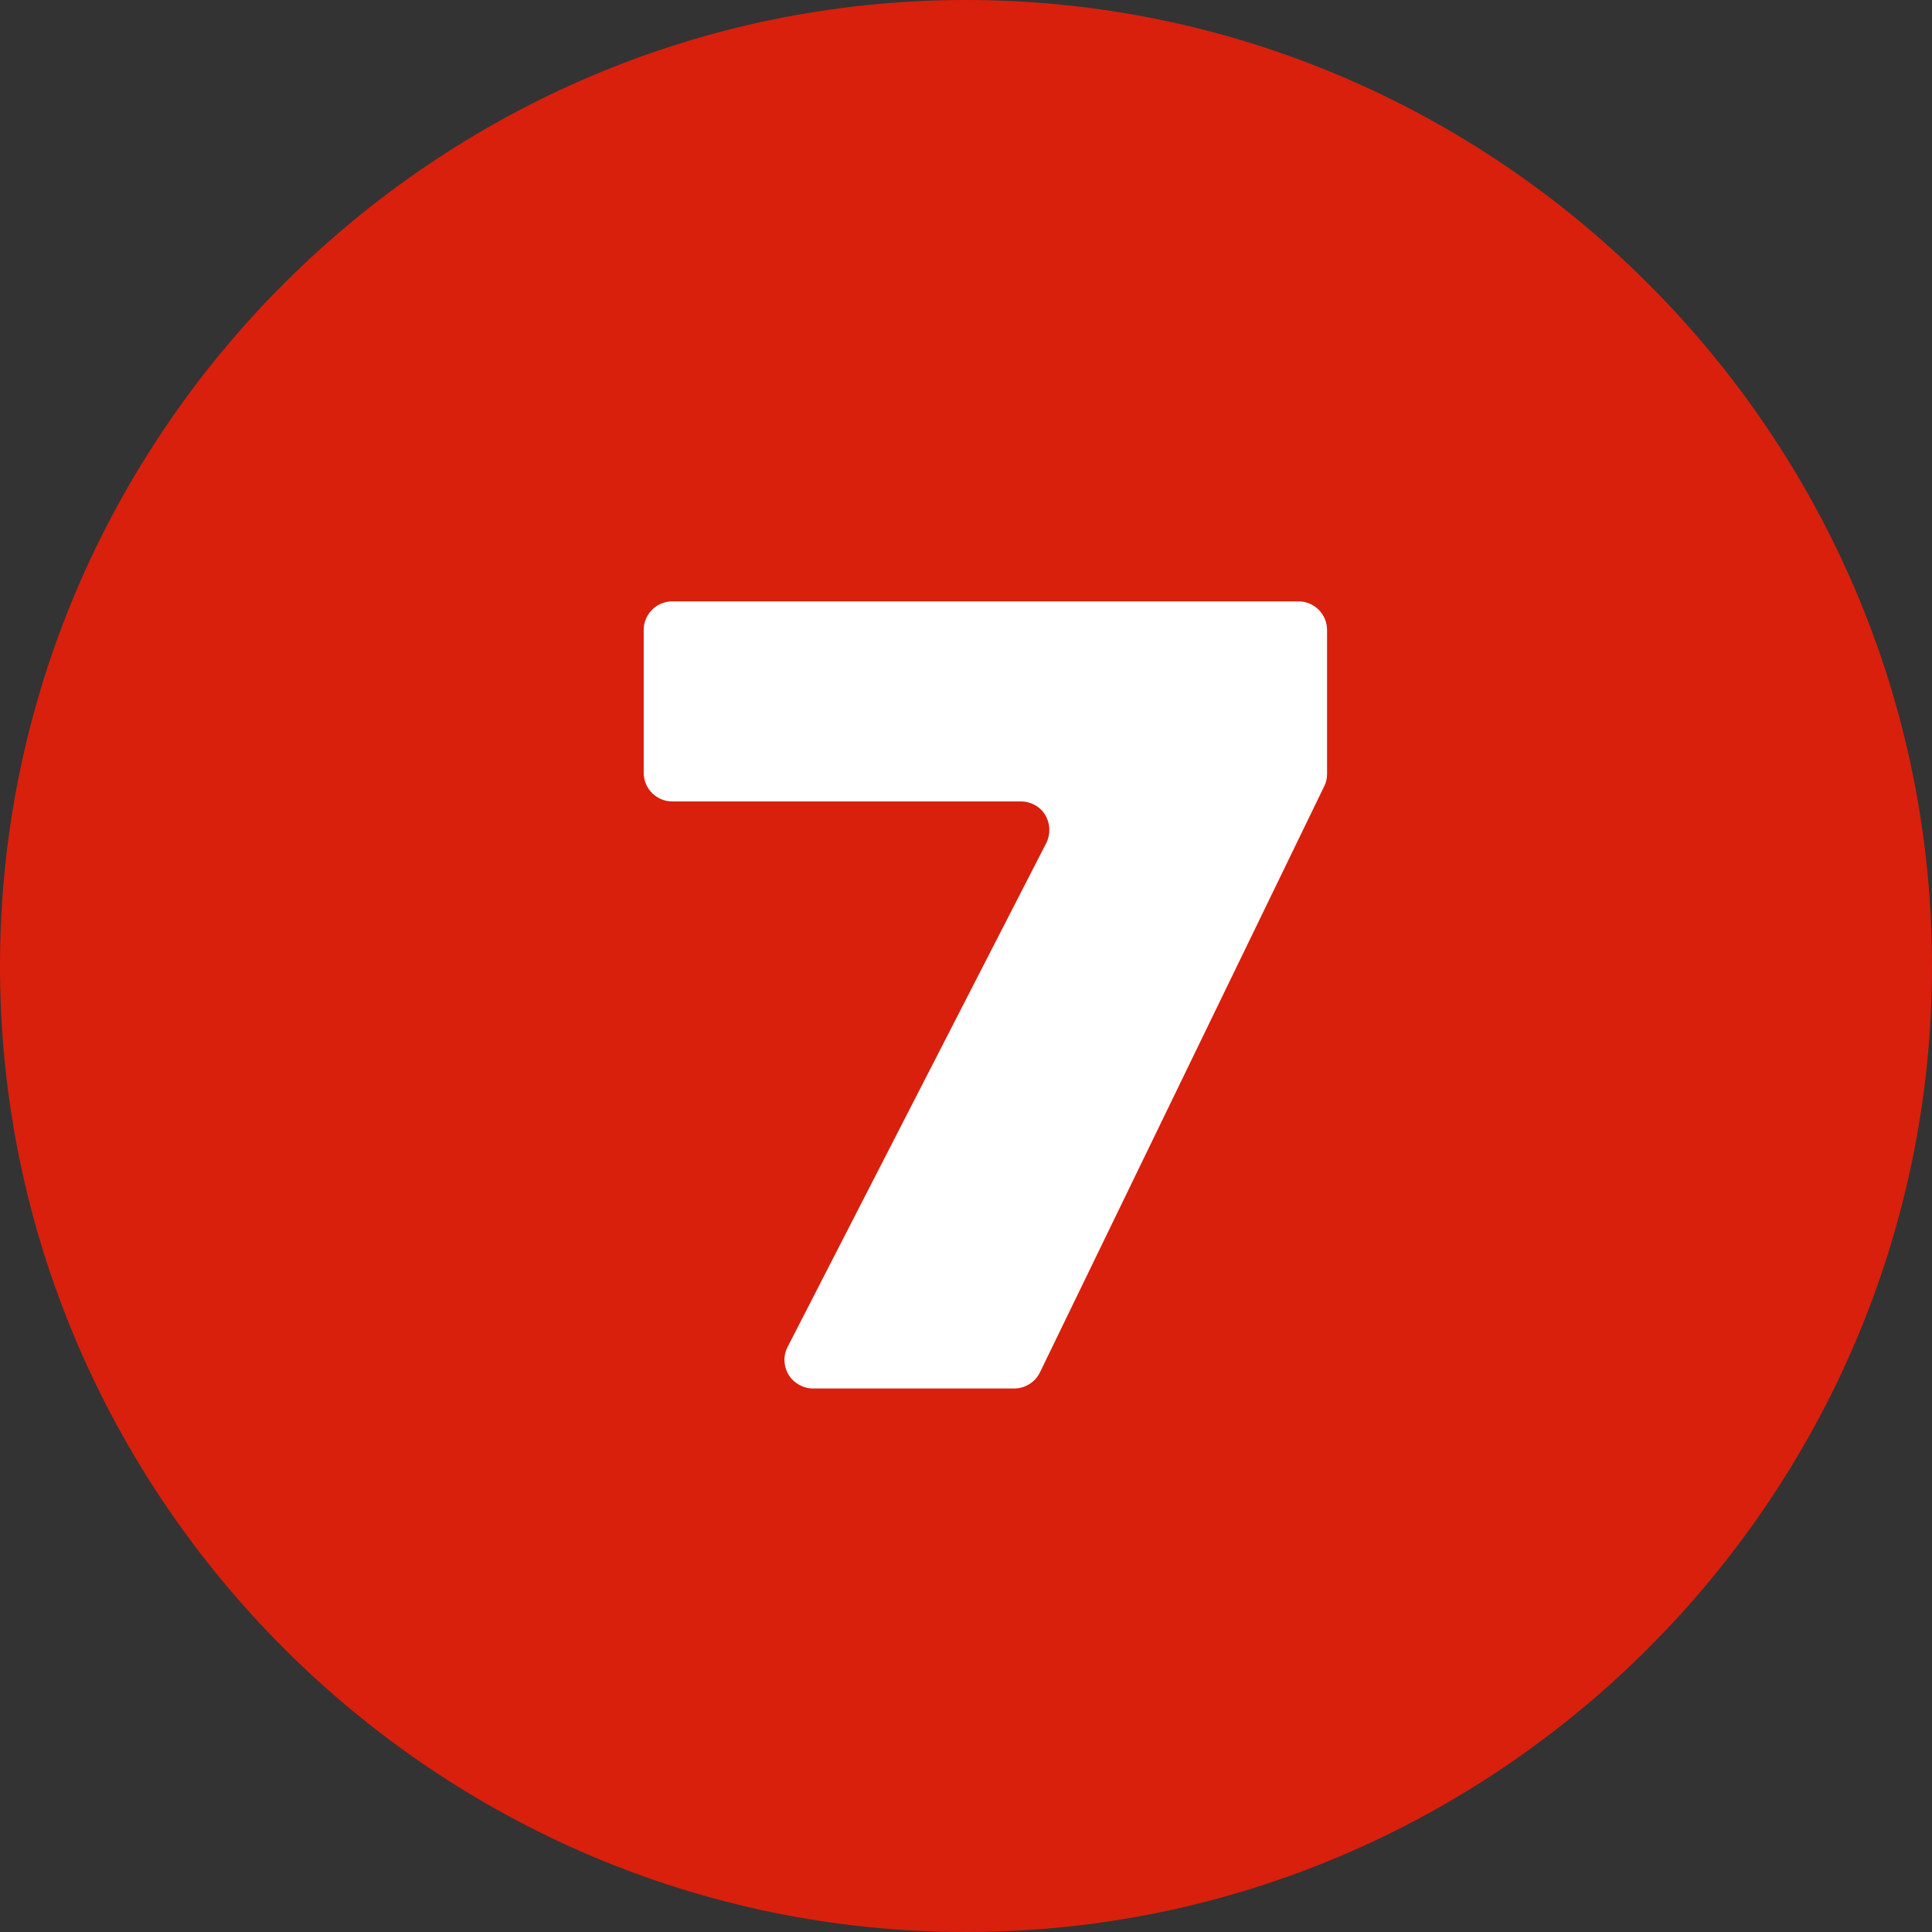 <svg viewBox="0 0 64.8 64.8" xmlns="http://www.w3.org/2000/svg"><rect x="0" y="0" width="64.8" height="64.8" fill="#333333" stroke="none"/><path d="m0 32.4c0-17.82 14.58-32.4 32.4-32.4 17.82 0 32.4 14.58 32.4 32.4 0 17.82-14.58 32.4-32.4 32.4-17.82 0-32.4-14.58-32.4-32.4z" fill="#d8200d"/><path d="m27.27 46.57c-.33 0-.65-.18-.82-.46s-.19-.64-.03-.94l8.67-16.89c.15-.3.14-.65-.03-.94s-.49-.46-.82-.46h-11.69c-.53 0-.96-.43-.96-.96v-4.79c0-.53.43-.96.96-.96h21c.53 0 .96.43.96.96v4.83c0 .15-.03.29-.1.42l-9.53 19.65c-.16.33-.5.54-.86.54h-6.74z" fill="#fff"/></svg>